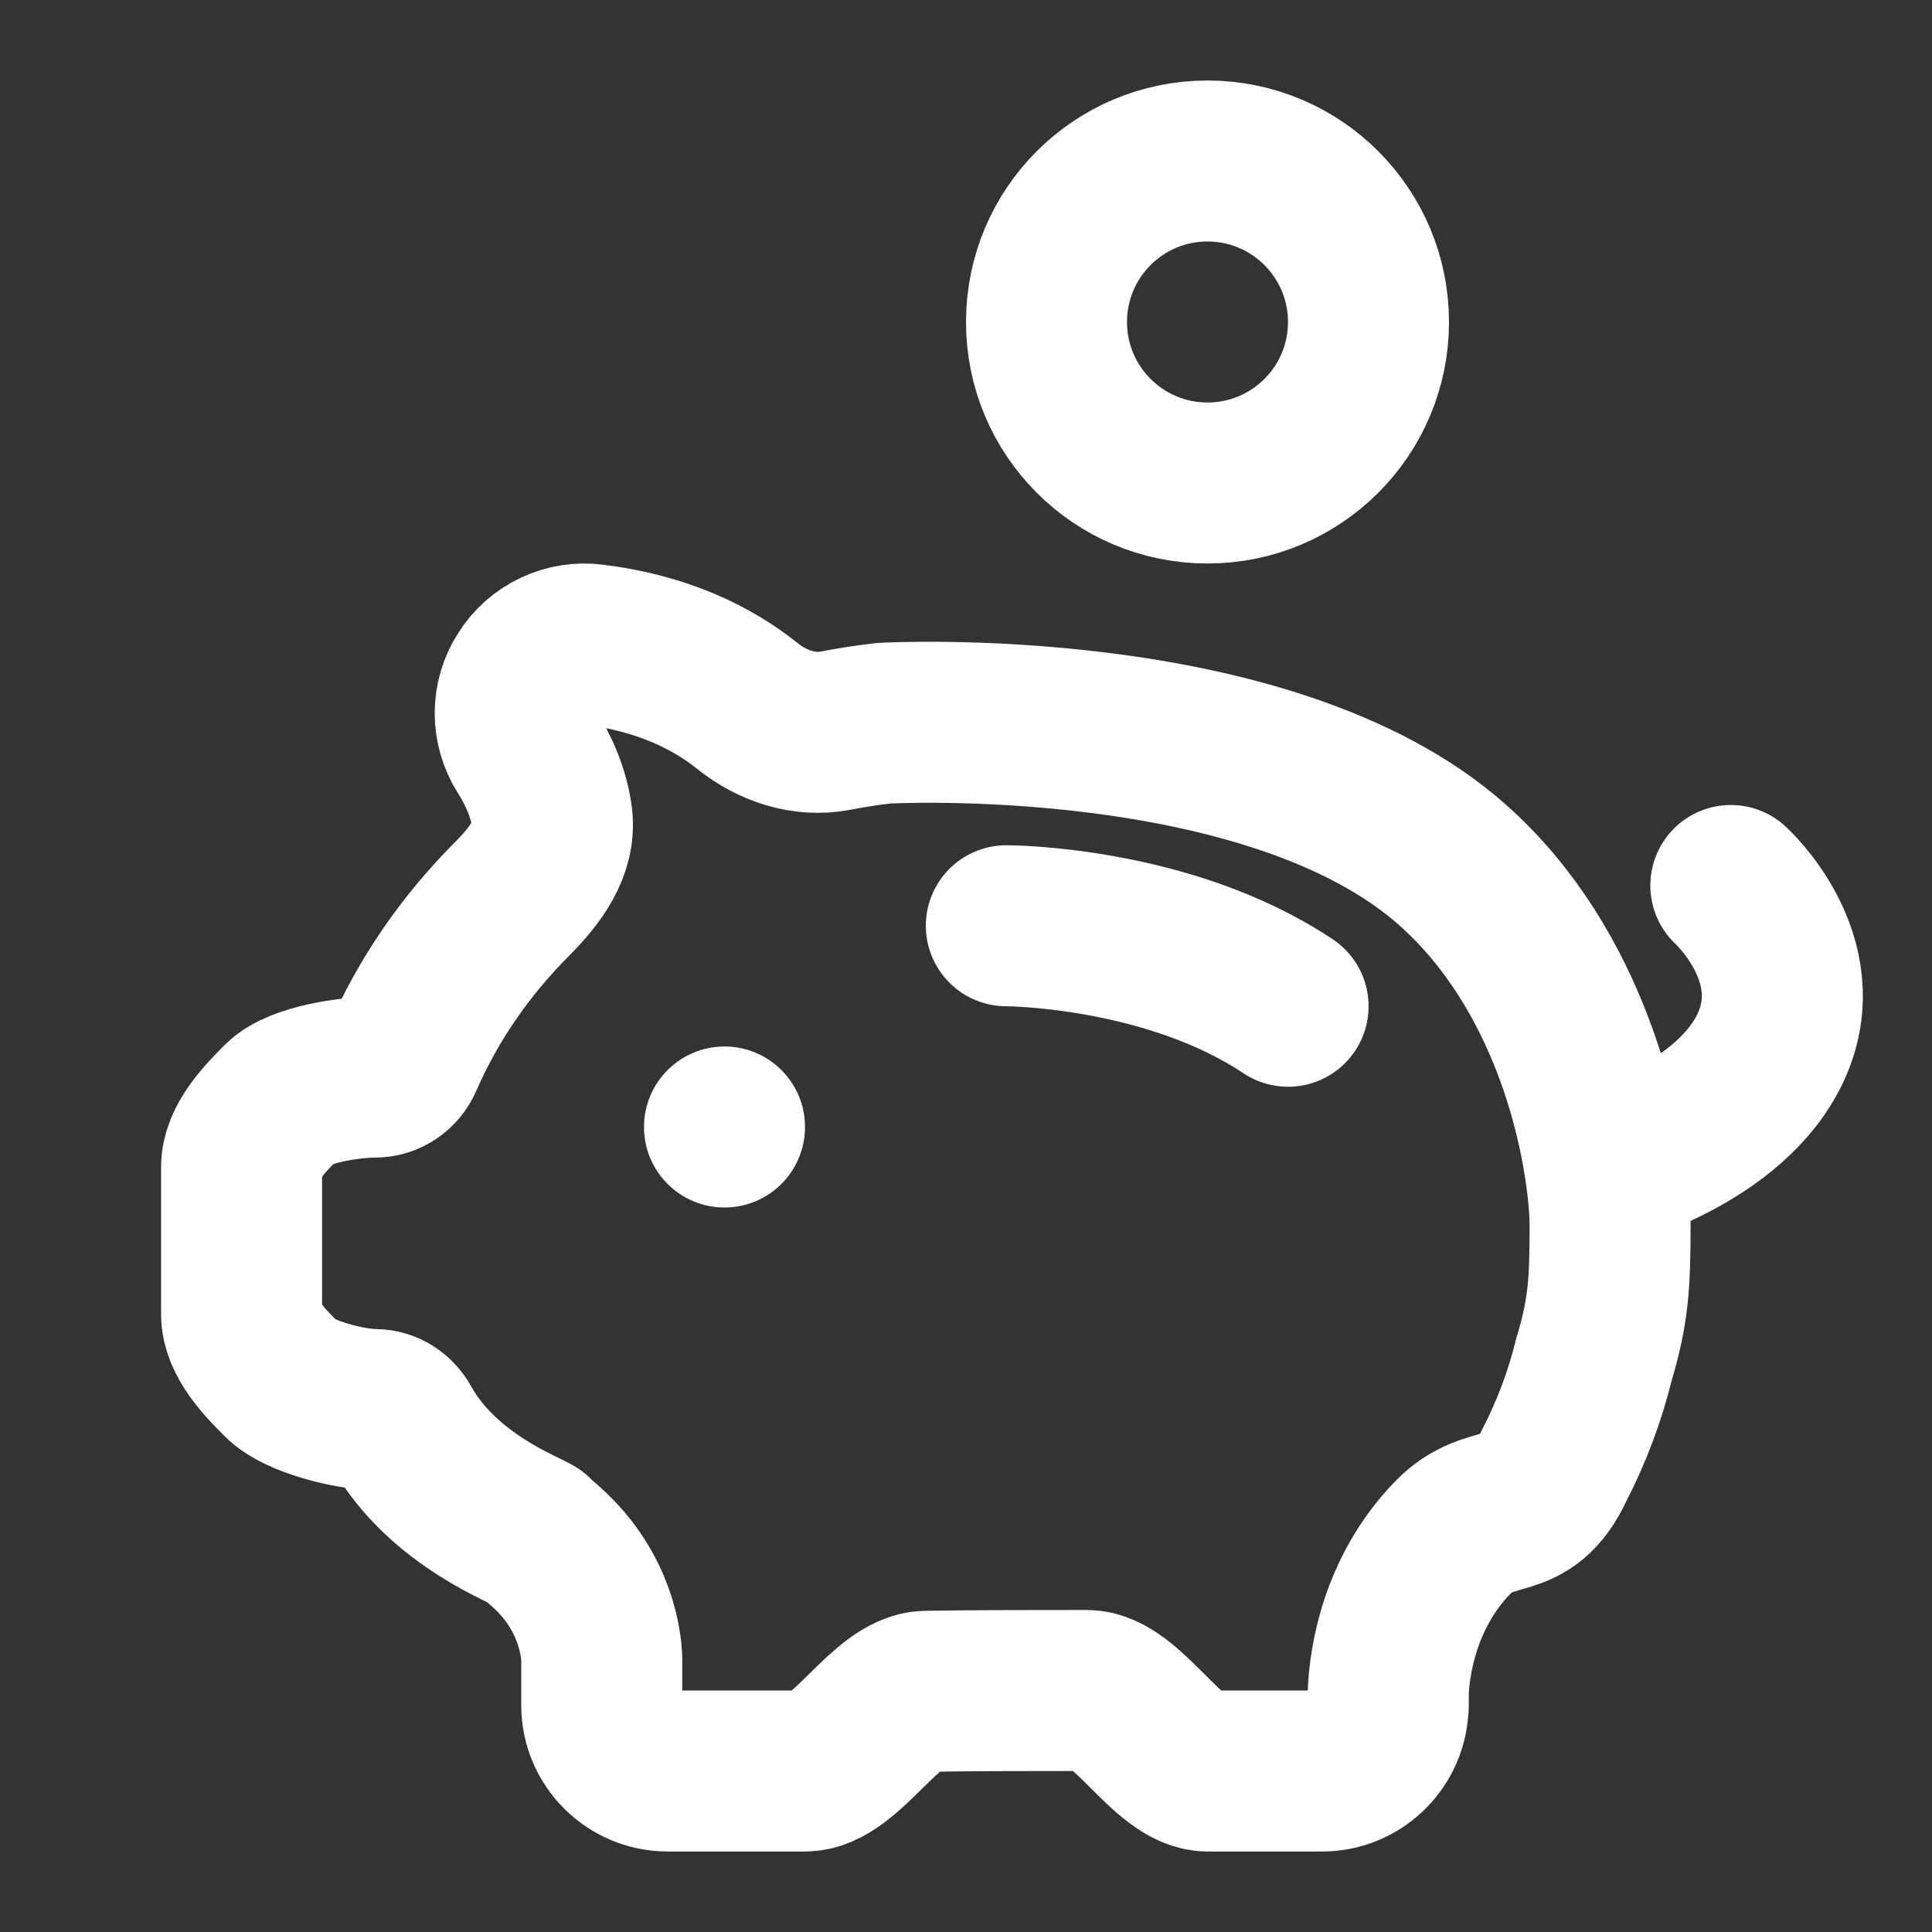 <svg width="24" height="24" viewBox="0 0 24 24" fill="none" xmlns="http://www.w3.org/2000/svg">
<rect x="0" y="0" width="24" height="24" fill="#333333" stroke="none"/>
<path d="M21.501 11C21.501 11 22.501 11.906 22.001 13C21.501 14.094 19.937 14.5 19.937 14.5M12.501 11.5C12.501 11.5 14.501 11.5 16.001 12.5M19.937 14.5C19.873 14.077 19.753 13.551 19.544 13C19.25 12.225 18.782 11.401 18.048 10.748C15.767 8.716 10.98 8.984 10.98 8.984C10.778 9.007 10.576 9.038 10.376 9.077C9.99 9.151 9.594 9.018 9.287 8.772C8.848 8.42 8.23 8.114 7.369 8.007C7.207 7.986 7.043 8.012 6.895 8.082C6.748 8.151 6.623 8.261 6.537 8.399C6.448 8.535 6.401 8.694 6.4 8.857C6.4 9.02 6.446 9.179 6.533 9.317C6.711 9.598 6.818 9.872 6.855 10.138C6.912 10.536 6.646 10.88 6.363 11.165C5.778 11.751 5.317 12.422 5.001 13.149C4.941 13.287 4.808 13.38 4.658 13.38V13.38C4.35 13.381 3.717 13.47 3.501 13.686C3.284 13.902 3 14.195 3.001 14.5V16.323C3 16.628 3.284 16.921 3.501 17.137C3.717 17.353 4.35 17.509 4.658 17.51V17.51C4.794 17.51 4.915 17.592 4.981 17.711C5.504 18.653 6.587 19.024 6.639 19.083C6.651 19.099 6.664 19.112 6.681 19.125L6.786 19.217C7.42 19.785 7.467 20.459 7.475 20.59V21.183C7.475 21.633 7.843 22 8.295 22C8.295 22 9.001 22 10.001 22C10.501 22 11.001 21.021 11.501 21.01C12.001 21 13.001 21 13.501 21C14.001 21 14.501 22 15.001 22C16.001 22 16.426 22 16.426 22C16.853 22 17.212 21.663 17.241 21.238C17.246 21.212 17.246 21.2 17.246 21.183V21.01C17.262 20.657 17.377 19.79 18.048 19.099C18.525 18.607 18.952 18.971 19.307 18.204C19.522 17.787 19.688 17.346 19.8 16.891C19.982 16.281 20 15.955 20.001 15.228C20.001 15.059 19.984 14.807 19.937 14.5Z" stroke="white" stroke-width="2" stroke-linecap="round"/>
<circle cx="9" cy="14" r="1" fill="white"/>
<circle cx="15" cy="4" r="2" stroke="white" stroke-width="2"/>
</svg>
